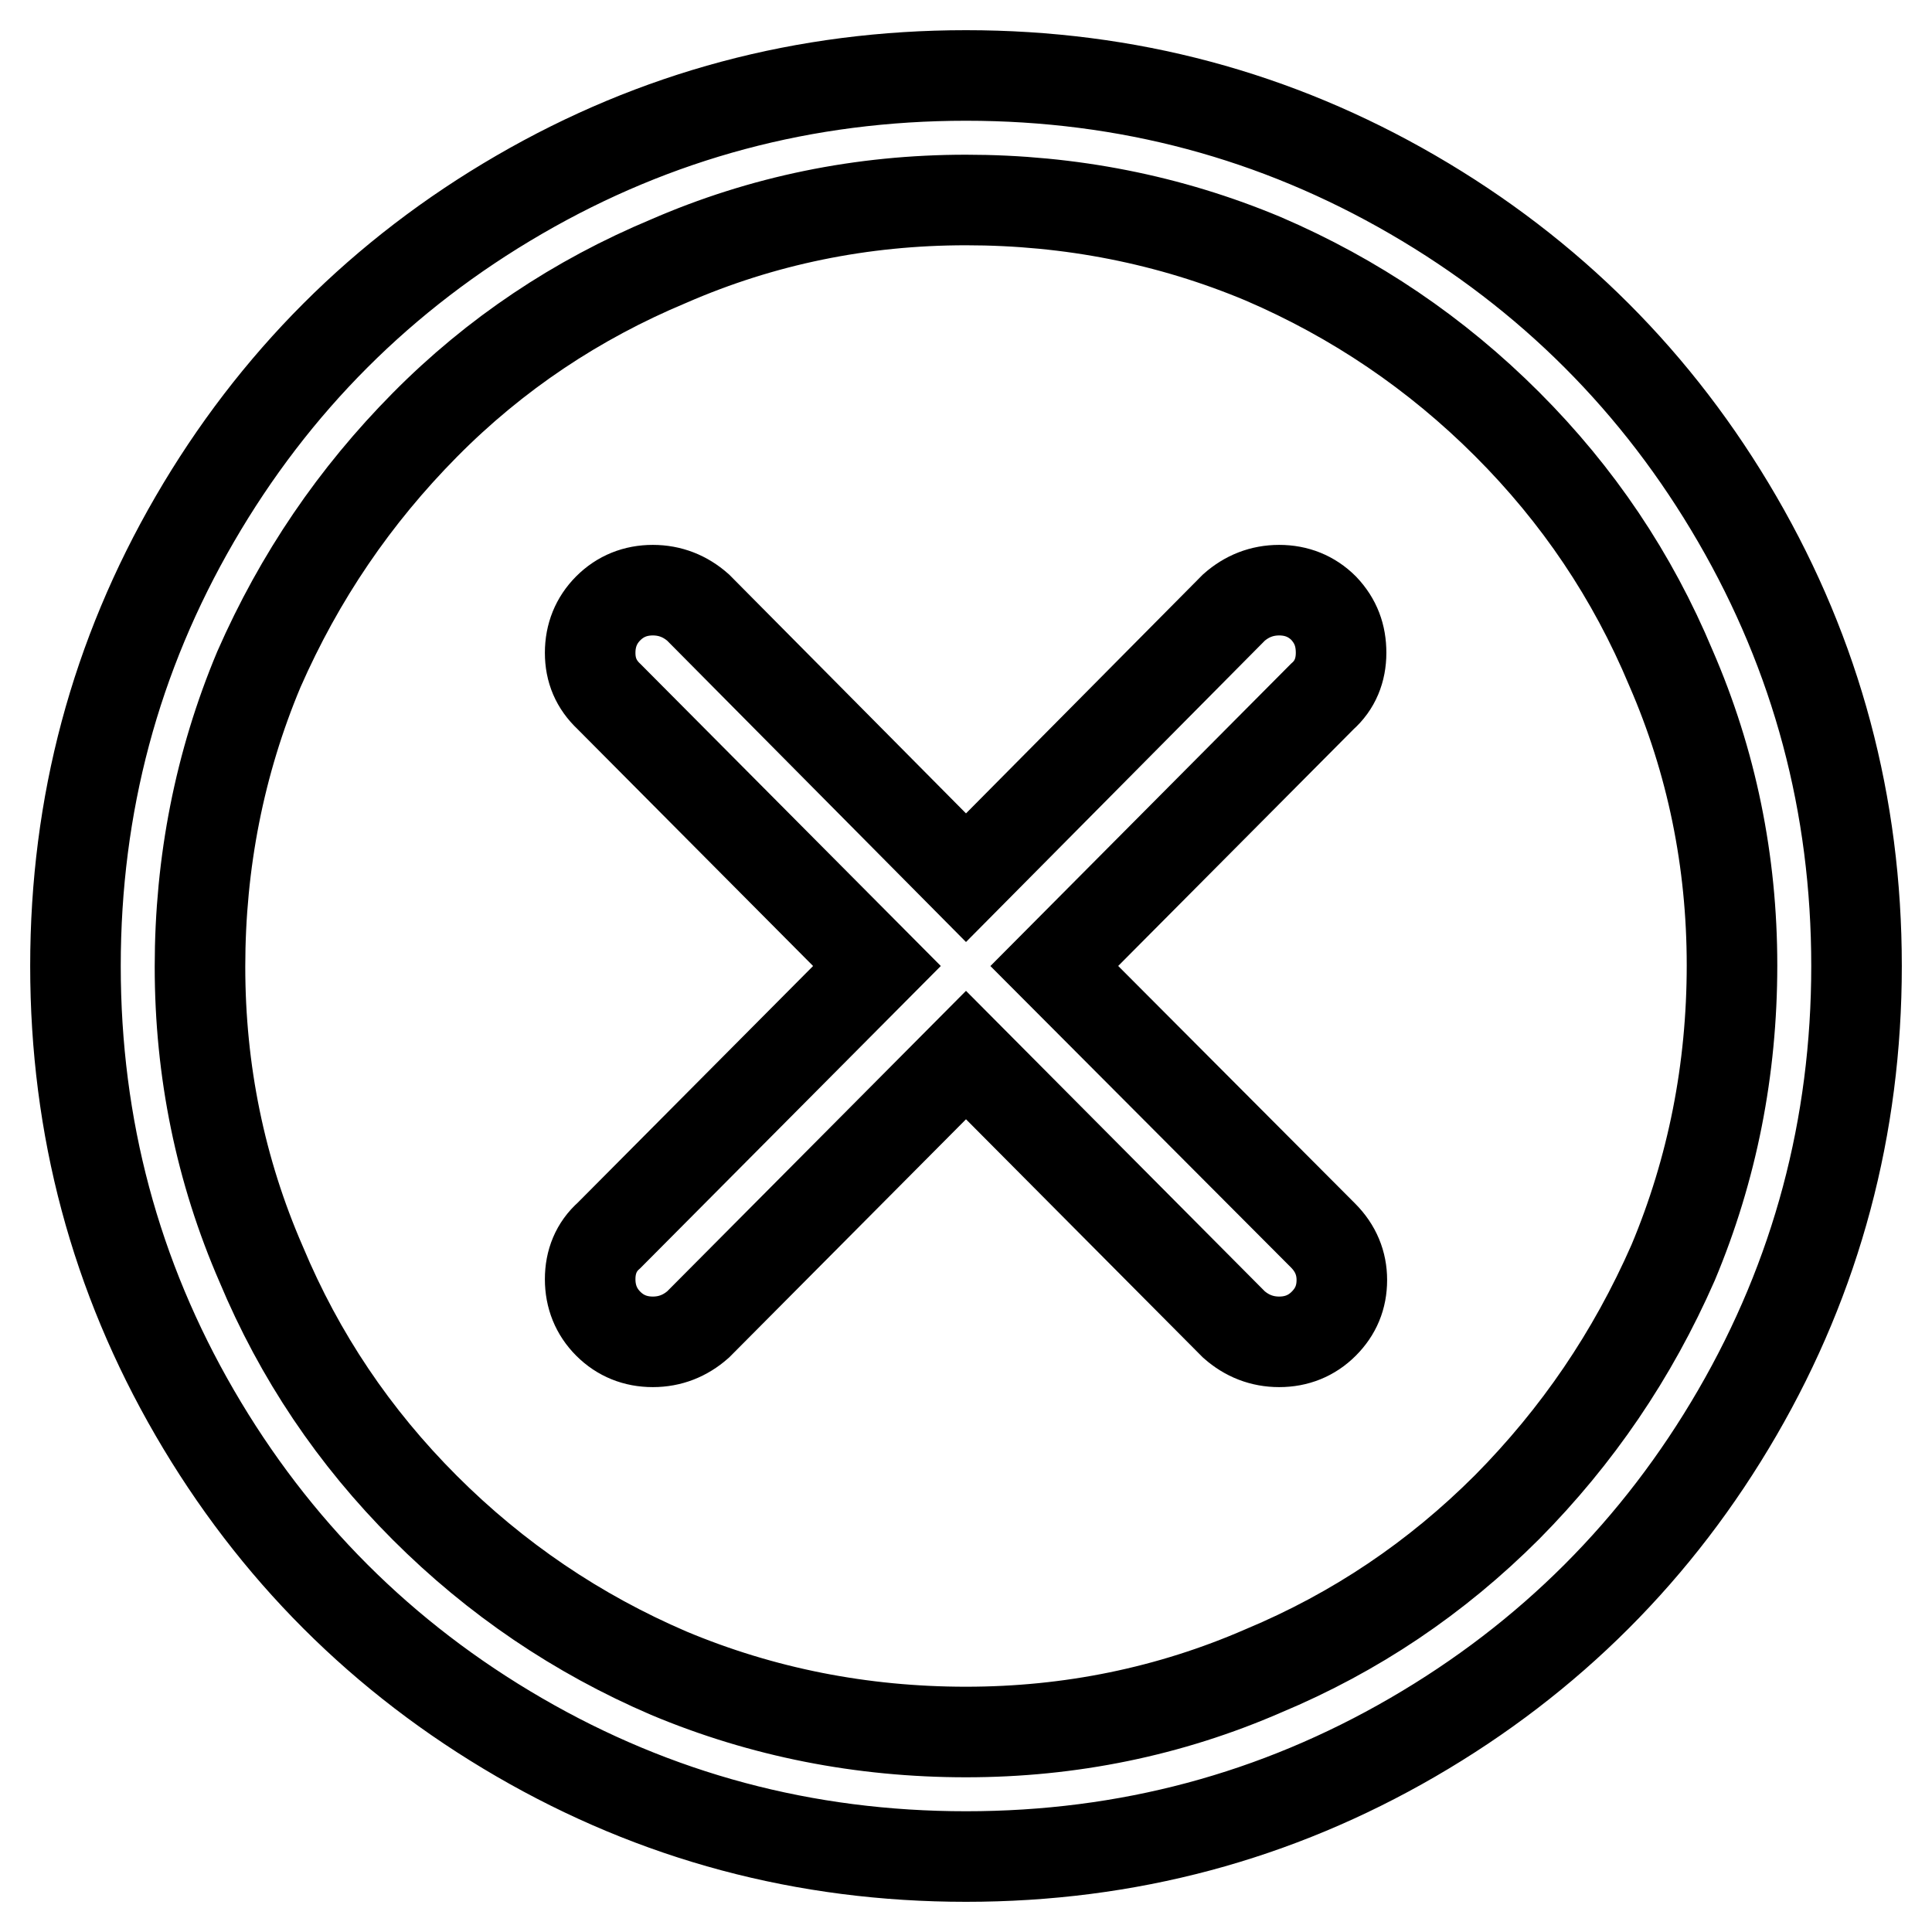 <?xml version="1.0" encoding="utf-8"?>
<!-- Svg Vector Icons : http://www.onlinewebfonts.com/icon -->
<!DOCTYPE svg PUBLIC "-//W3C//DTD SVG 1.1//EN" "http://www.w3.org/Graphics/SVG/1.1/DTD/svg11.dtd">
<svg version="1.1" xmlns="http://www.w3.org/2000/svg" xmlns:xlink="http://www.w3.org/1999/xlink" x="0px" y="0px" viewBox="0 0 256 256" enable-background="new 0 0 256 256" xml:space="preserve">
<g> <path stroke-width="12" fill-opacity="0" stroke="#000000"  d="M175.4,80.6c-1.6-1.6-3.6-2.4-5.9-2.4s-4.3,0.8-6,2.3L128,116.3L92.5,80.5c-1.7-1.5-3.7-2.3-6-2.3 s-4.3,0.8-5.9,2.4c-1.6,1.6-2.4,3.6-2.4,5.9s0.8,4.2,2.5,5.8l35.5,35.7l-35.5,35.7c-1.7,1.5-2.5,3.5-2.5,5.8s0.8,4.3,2.4,5.9 c1.6,1.6,3.6,2.4,5.9,2.4c2.3,0,4.3-0.8,6-2.3l35.5-35.7l35.5,35.7c1.7,1.5,3.7,2.3,6,2.3s4.3-0.8,5.9-2.4s2.4-3.5,2.4-5.8 c0-2.2-0.8-4.2-2.5-5.9L139.7,128l35.5-35.7c1.7-1.5,2.5-3.5,2.5-5.8S177,82.3,175.4,80.6z M128,10c-21.4,0-41.1,5.3-59.2,15.8 c-18.1,10.5-32.5,24.9-43,43C15.3,86.9,10,106.6,10,128c0,21.4,5.3,41.1,15.8,59.2c10.5,18.1,24.9,32.5,43,43 C86.9,240.7,106.6,246,128,246c21.4,0,41.1-5.3,59.2-15.8c18.1-10.5,32.5-24.9,43-43c10.5-18.1,15.8-37.9,15.8-59.2 c0-21.4-5.3-41.1-15.8-59.2c-10.5-18.1-24.9-32.5-43-43S149.4,10,128,10z M199.7,199.7c-9.4,9.4-20.1,16.6-32.3,21.7 c-12.4,5.4-25.6,8.1-39.4,8.1c-13.8,0-27-2.6-39.4-7.8c-12.1-5.2-22.9-12.5-32.3-21.9c-9.4-9.4-16.6-20.1-21.7-32.3 c-5.4-12.4-8.1-25.6-8.1-39.4c0-13.8,2.6-27,7.8-39.4C39.7,76.4,47,65.7,56.3,56.3s20.1-16.6,32.3-21.7c12.4-5.4,25.6-8.1,39.4-8.1 c13.8,0,27,2.6,39.4,7.8c12.1,5.2,22.9,12.5,32.3,21.9c9.4,9.4,16.6,20.1,21.7,32.3c5.4,12.4,8.1,25.6,8.1,39.4 c0,13.8-2.6,27-7.8,39.4C216.3,179.6,209,190.3,199.7,199.7z"/></g>
</svg>